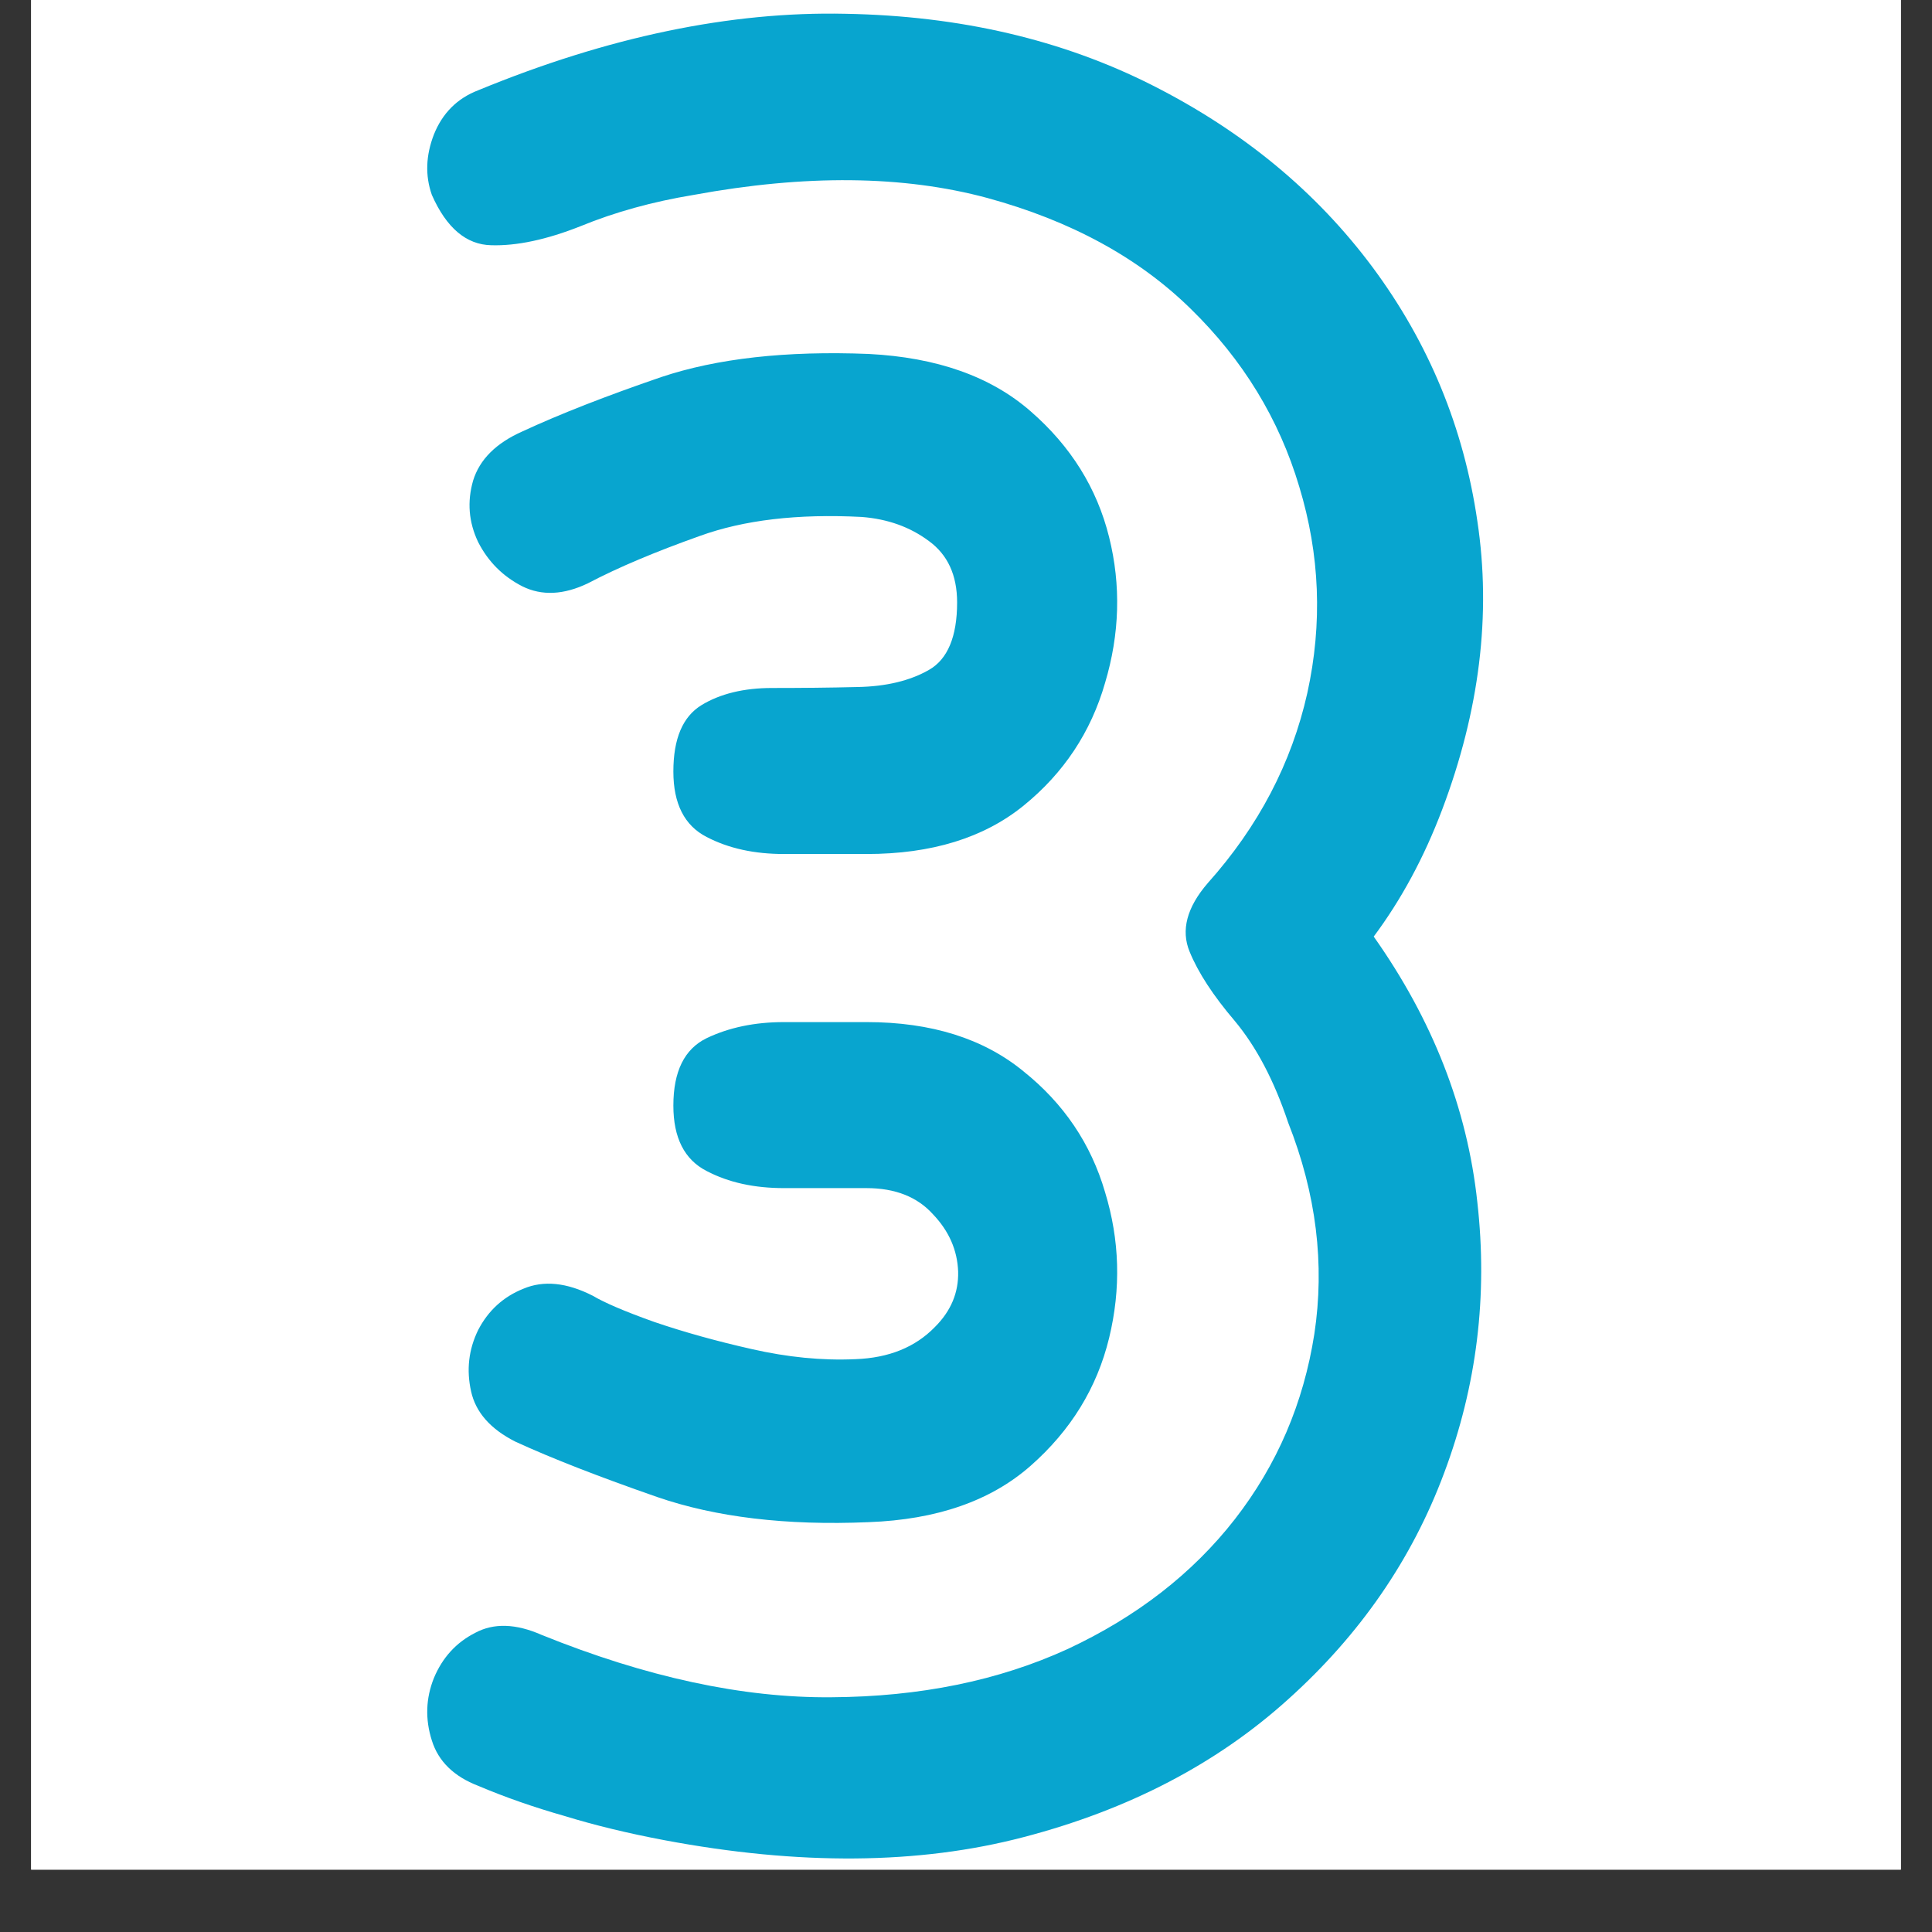 <svg xmlns="http://www.w3.org/2000/svg" xmlns:xlink="http://www.w3.org/1999/xlink" width="40" zoomAndPan="magnify" viewBox="0 0 30 30" height="40" preserveAspectRatio="xMidYMid meet" version="1.0"><rect x="0" y="0" width="30" height="30" fill="#333333" stroke="none"/><defs><g/><clipPath id="9db8af104c"><path d="M 0.484 0 L 29.516 0 L 29.516 29.031 L 0.484 29.031 Z M 0.484 0 " clip-rule="nonzero"/></clipPath><clipPath id="083ef28be3"><path d="M 6 0 L 24 0 L 24 29.031 L 6 29.031 Z M 6 0 " clip-rule="nonzero"/></clipPath></defs><g clip-path="url(#9db8af104c)"><path fill="#ffffff" d="M 0.484 0 L 29.516 0 L 29.516 29.031 L 0.484 29.031 Z M 0.484 0 " fill-opacity="1" fill-rule="nonzero"/><path fill="#ffffff" d="M 0.484 0 L 29.516 0 L 29.516 29.031 L 0.484 29.031 Z M 0.484 0 " fill-opacity="1" fill-rule="nonzero"/></g><g clip-path="url(#083ef28be3)"><g fill="#08a5cf" fill-opacity="1"><g transform="translate(5.534, 28.152)"><g><path d="M 1.891 -0.422 C 1.516 -0.566 1.273 -0.801 1.172 -1.125 C 1.066 -1.457 1.078 -1.781 1.203 -2.094 C 1.336 -2.414 1.551 -2.648 1.844 -2.797 C 2.133 -2.953 2.477 -2.941 2.875 -2.766 C 4.5 -2.109 6 -1.785 7.375 -1.797 C 8.75 -1.805 9.973 -2.055 11.047 -2.547 C 12.117 -3.047 12.984 -3.719 13.641 -4.562 C 14.297 -5.406 14.707 -6.363 14.875 -7.438 C 15.039 -8.52 14.906 -9.613 14.469 -10.719 C 14.25 -11.375 13.973 -11.898 13.641 -12.297 C 13.305 -12.691 13.07 -13.051 12.938 -13.375 C 12.801 -13.707 12.895 -14.062 13.219 -14.438 C 14.008 -15.32 14.523 -16.305 14.766 -17.391 C 15.004 -18.473 14.961 -19.539 14.641 -20.594 C 14.328 -21.645 13.766 -22.566 12.953 -23.359 C 12.148 -24.148 11.098 -24.723 9.797 -25.078 C 8.492 -25.43 6.973 -25.445 5.234 -25.125 C 4.598 -25.02 4.016 -24.859 3.484 -24.641 C 2.953 -24.43 2.488 -24.332 2.094 -24.344 C 1.707 -24.352 1.398 -24.613 1.172 -25.125 C 1.066 -25.426 1.078 -25.738 1.203 -26.062 C 1.336 -26.395 1.566 -26.625 1.891 -26.75 C 3.91 -27.582 5.812 -27.977 7.594 -27.938 C 9.375 -27.906 10.961 -27.535 12.359 -26.828 C 13.766 -26.117 14.906 -25.176 15.781 -24 C 16.656 -22.82 17.195 -21.508 17.406 -20.062 C 17.625 -18.613 17.441 -17.117 16.859 -15.578 C 16.578 -14.836 16.223 -14.18 15.797 -13.609 C 16.711 -12.316 17.25 -10.941 17.406 -9.484 C 17.57 -8.035 17.398 -6.633 16.891 -5.281 C 16.391 -3.938 15.582 -2.766 14.469 -1.766 C 13.363 -0.766 11.992 -0.051 10.359 0.375 C 8.734 0.801 6.875 0.816 4.781 0.422 C 4.219 0.316 3.703 0.191 3.234 0.047 C 2.766 -0.086 2.316 -0.242 1.891 -0.422 Z M 2.469 -5.766 C 2.082 -5.961 1.852 -6.223 1.781 -6.547 C 1.707 -6.879 1.742 -7.195 1.891 -7.5 C 2.047 -7.801 2.281 -8.016 2.594 -8.141 C 2.906 -8.273 3.266 -8.238 3.672 -8.031 C 3.848 -7.926 4.164 -7.789 4.625 -7.625 C 5.082 -7.469 5.586 -7.328 6.141 -7.203 C 6.691 -7.078 7.227 -7.023 7.75 -7.047 C 8.27 -7.066 8.68 -7.234 8.984 -7.547 C 9.234 -7.797 9.352 -8.082 9.344 -8.406 C 9.332 -8.738 9.203 -9.035 8.953 -9.297 C 8.711 -9.566 8.367 -9.703 7.922 -9.703 C 7.535 -9.703 7.109 -9.703 6.641 -9.703 C 6.18 -9.703 5.781 -9.789 5.438 -9.969 C 5.094 -10.145 4.922 -10.484 4.922 -10.984 C 4.922 -11.516 5.094 -11.863 5.438 -12.031 C 5.781 -12.195 6.18 -12.281 6.641 -12.281 C 7.109 -12.281 7.535 -12.281 7.922 -12.281 C 8.93 -12.281 9.742 -12.023 10.359 -11.516 C 10.984 -11.016 11.406 -10.391 11.625 -9.641 C 11.852 -8.898 11.875 -8.145 11.688 -7.375 C 11.5 -6.602 11.094 -5.941 10.469 -5.391 C 9.852 -4.848 9.016 -4.555 7.953 -4.516 C 6.672 -4.461 5.578 -4.594 4.672 -4.906 C 3.773 -5.219 3.039 -5.504 2.469 -5.766 Z M 2.578 -21.453 C 3.16 -21.723 3.879 -22.004 4.734 -22.297 C 5.598 -22.586 6.672 -22.707 7.953 -22.656 C 9.016 -22.602 9.852 -22.305 10.469 -21.766 C 11.094 -21.223 11.5 -20.57 11.688 -19.812 C 11.875 -19.062 11.852 -18.305 11.625 -17.547 C 11.406 -16.785 10.984 -16.148 10.359 -15.641 C 9.742 -15.141 8.93 -14.891 7.922 -14.891 C 7.535 -14.891 7.109 -14.891 6.641 -14.891 C 6.18 -14.891 5.781 -14.977 5.438 -15.156 C 5.094 -15.332 4.922 -15.672 4.922 -16.172 C 4.922 -16.68 5.066 -17.023 5.359 -17.203 C 5.648 -17.379 6.016 -17.469 6.453 -17.469 C 6.898 -17.469 7.344 -17.473 7.781 -17.484 C 8.227 -17.492 8.598 -17.582 8.891 -17.75 C 9.18 -17.914 9.328 -18.266 9.328 -18.797 C 9.328 -19.223 9.18 -19.539 8.891 -19.75 C 8.598 -19.969 8.25 -20.094 7.844 -20.125 C 6.852 -20.176 6.016 -20.078 5.328 -19.828 C 4.648 -19.586 4.07 -19.344 3.594 -19.094 C 3.219 -18.914 2.879 -18.898 2.578 -19.047 C 2.273 -19.203 2.047 -19.43 1.891 -19.734 C 1.742 -20.047 1.719 -20.363 1.812 -20.688 C 1.914 -21.02 2.172 -21.273 2.578 -21.453 Z M 2.578 -21.453 "/></g></g></g></g></svg>
